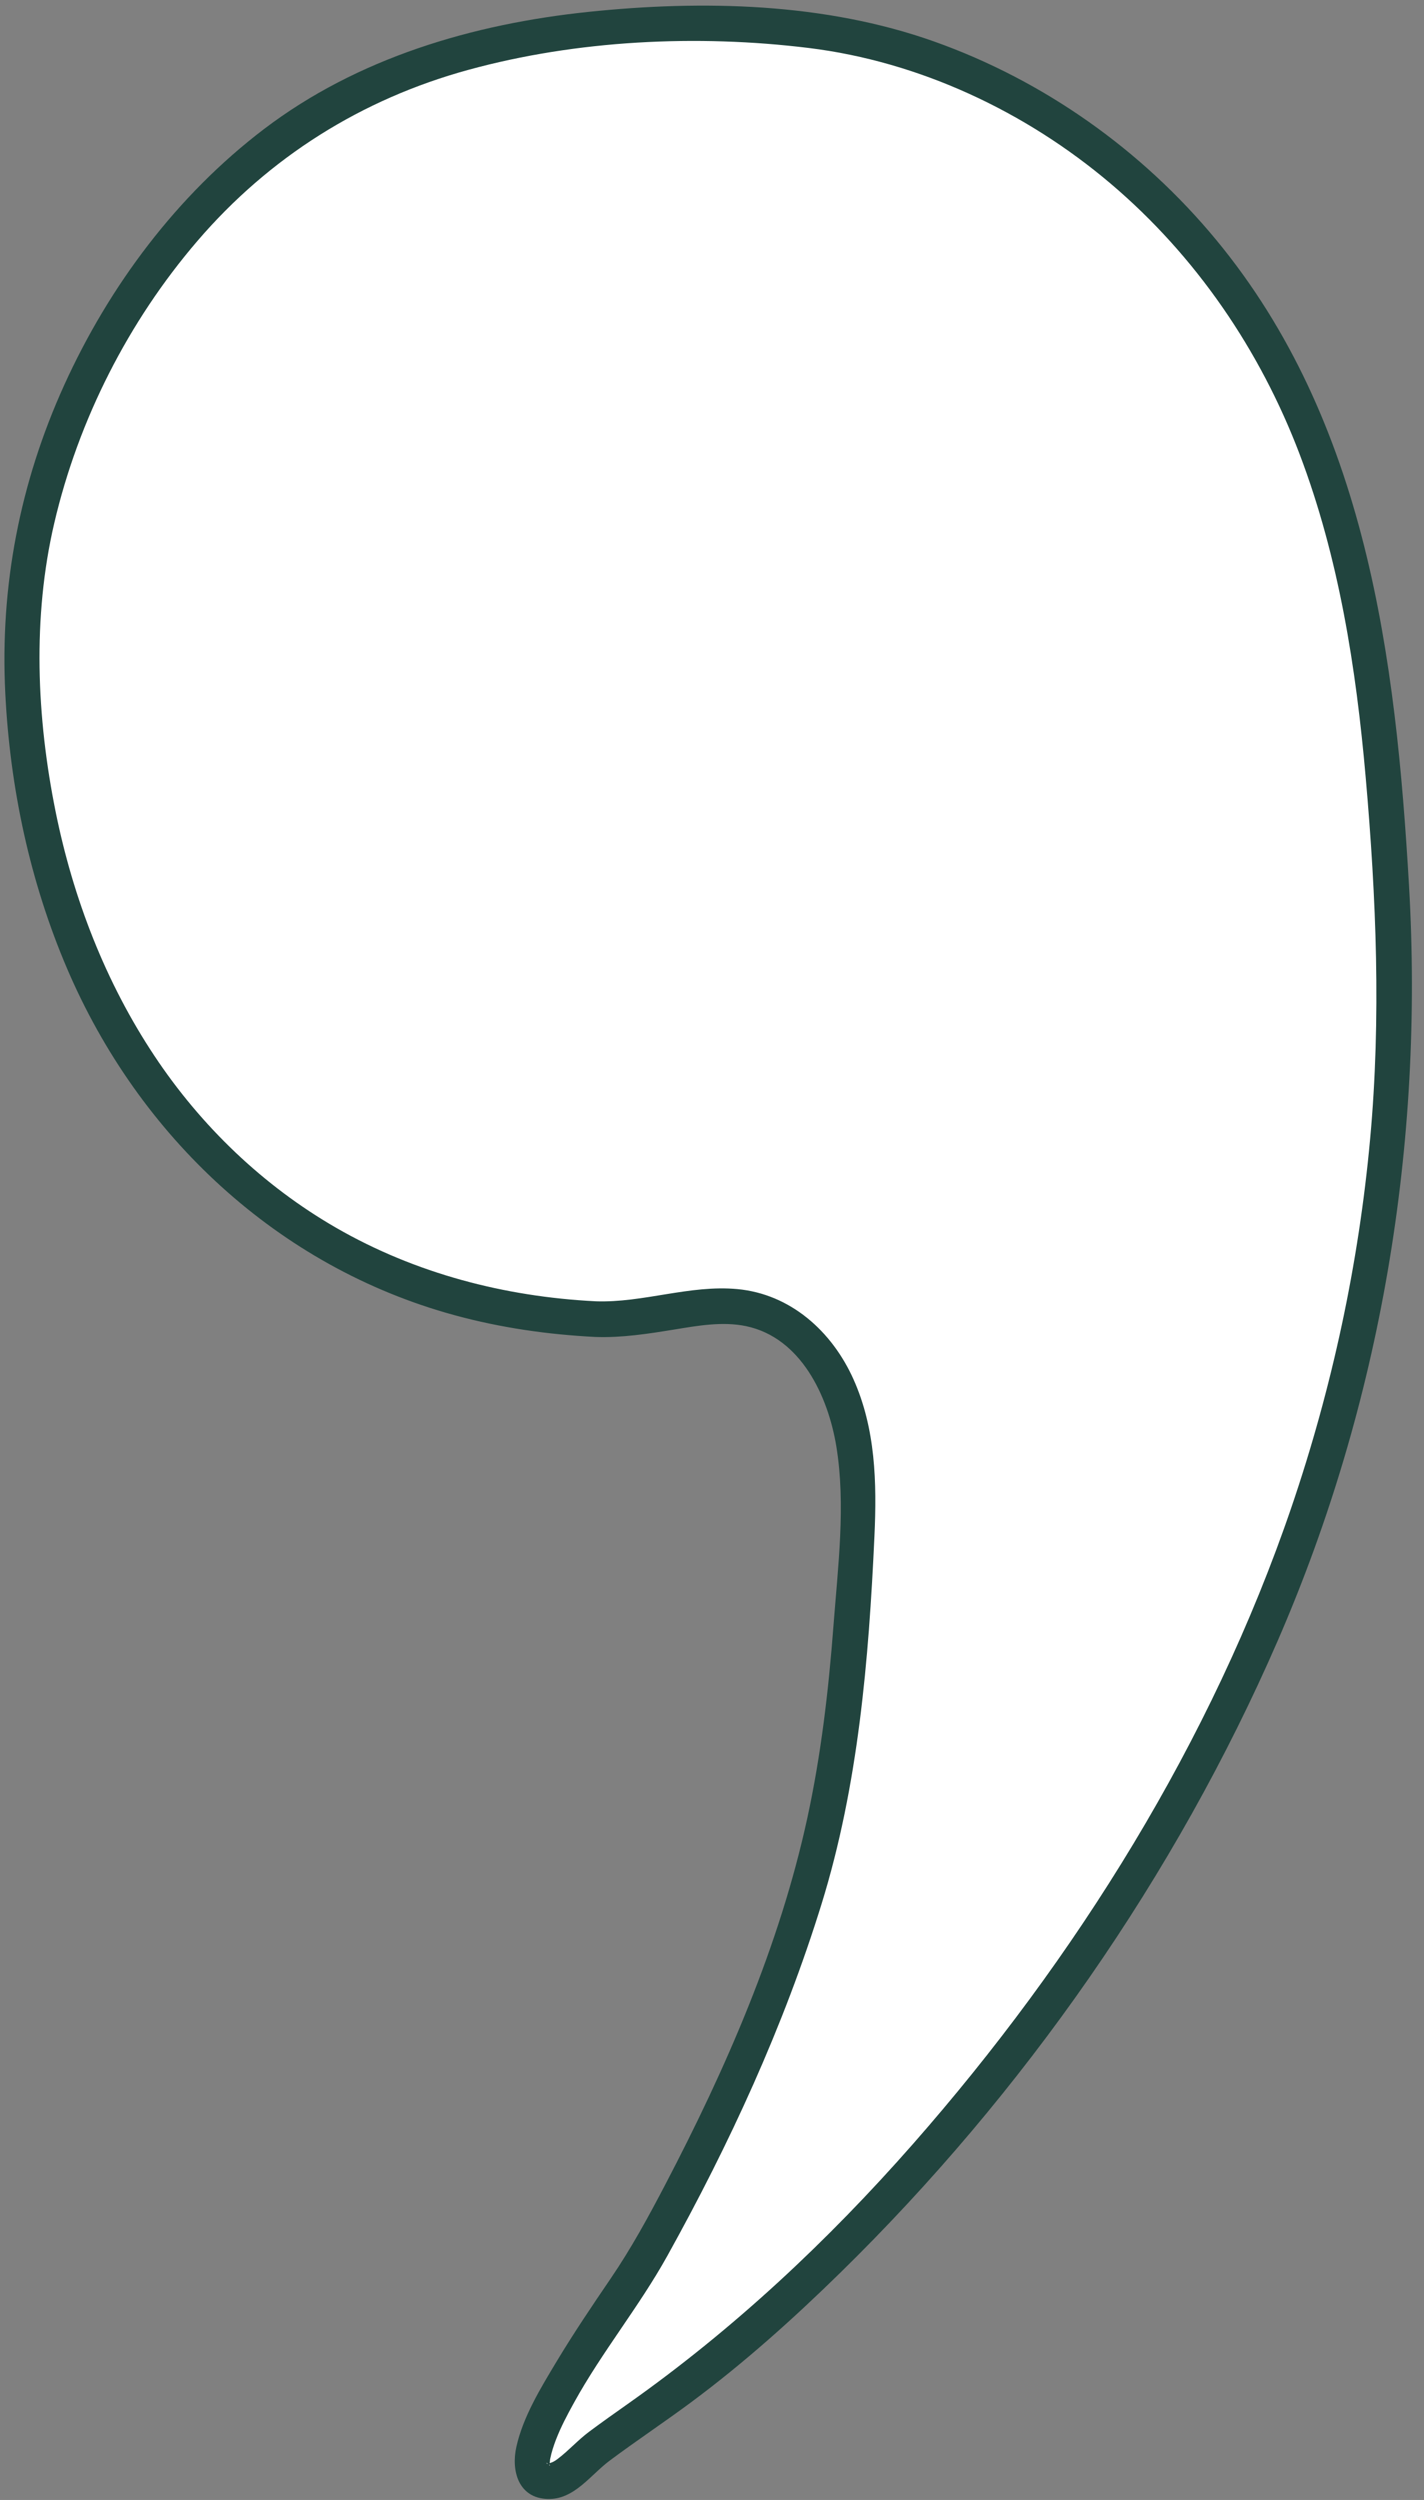 <?xml version="1.0" encoding="UTF-8" standalone="no"?><svg xmlns="http://www.w3.org/2000/svg" xmlns:xlink="http://www.w3.org/1999/xlink" fill="#21443e" height="1904" preserveAspectRatio="xMidYMid meet" version="1" viewBox="610.5 196.2 1084.8 1904.0" width="1084.8" zoomAndPan="magnify"><rect x="610.5" y="196.2" width="1084.8" height="1904.0" fill="#808080" stroke="none"/><g><g id="change1_1"><path d="M1064.15,1200.86c60.66,2.85,113.7-33.31,161.96,17.95c34.17,36.3,39.52,88.01,37.49,135.63 c-3.89,91.14-11.36,192.3-37.86,280.22c-29.52,97.95-72.75,191.19-122.75,280.26c-12.3,21.92-125.58,171.13-73.63,171.04 c11.91-0.02,22.86-15.46,31.85-22.26c29.5-22.33,60.64-42.13,89.49-65.49c57.4-46.47,110.49-98.19,159.52-153.38 c96.76-108.94,178.88-231.77,242.27-362.98c89.03-184.27,129.93-392.06,118.66-596.33c-10.38-188-28.6-373.78-162.73-518.68 c-78.27-84.55-188-141.99-303.67-149.74c-131.03-8.78-270.44,5.96-377.19,82.46c-115.3,82.61-197.99,239.75-200.16,380.59 C623.14,955.01,784.31,1187.7,1064.15,1200.86z" fill="#ffffff"/></g><g id="change2_1"><path d="M1064.15,1214.45c20.12,0.71,39.93-2.39,59.72-5.61c17.92-2.91,36.93-6.41,54.98-2.62c41.81,8.78,62.49,53.29,68.77,91.59 c7.29,44.42,1.19,92.11-2.19,136.66c-3.73,49.13-9.45,98.18-19.91,146.37c-21.16,97.5-62.18,191.15-108.24,279.23 c-12.82,24.52-25.87,48.44-41.42,71.29c-14.27,20.96-28.47,41.98-41.53,63.72c-11.95,19.91-25.35,41.74-30.46,64.67 c-4.09,18.33,1.6,38.96,23.69,39.72c20.28,0.7,32.69-18.24,47.33-29.16c20.5-15.29,41.83-29.45,62.37-44.7 c40.18-29.84,77.7-63.51,113.43-98.51c139.26-136.38,255.36-302.32,333.14-481.2c78.78-181.18,111.45-378.2,100.06-575.14 c-10.03-173.46-32.35-353.29-146.98-491.95c-56.47-68.3-131.13-121.23-214.67-150.95c-83.3-29.64-176.28-31.7-263.5-22.6 c-88.16,9.2-176,35.09-247.3,89.38c-66.14,50.36-117.74,119.34-152,194.81c-33.8,74.46-48.98,153.06-44.91,234.69 c3.59,72.16,18.75,143.58,47.22,210.07c54.54,127.37,160.45,227.01,295.19,263.71C991.91,1207.46,1027.99,1212.64,1064.15,1214.45 c17.48,0.88,17.44-26.31,0-27.18c-69.09-3.46-137.18-21.2-197.33-55.82c-55.82-32.12-103.18-77.62-138.76-131.21 c-37.29-56.17-61.81-119.76-75.16-185.71c-14.54-71.84-17.79-148.14-1.08-219.83c18.34-78.66,56.45-153.67,109.05-214.96 c54.89-63.96,125.14-108.07,206.43-130.34c82.76-22.67,174.19-27.11,259.27-16.66c84.48,10.38,165.46,48.54,230.12,103.4 c64.91,55.07,113.84,126.83,143.97,206.28c29.82,78.64,42.89,162.37,50.22,245.8c8.05,91.63,11.79,183.48,3.4,275.23 c-8.72,95.36-28.98,189.7-59.85,280.35c-60.75,178.4-164.41,344.2-288.48,485.35c-64.96,73.9-136.65,141.06-217.08,197.82 c-9.87,6.96-19.73,13.94-29.42,21.15c-8.54,6.35-15.55,14.3-23.94,20.71c-2.42,1.85-4.47,3.07-7.39,3.51 c-1.02,0.15-0.03,1.07-1.54-0.48c0.13,0.13,3.14,1.61,1.74,0.63c2.17,1.52,0.24,2.53,0.95,0.52c-0.97,2.77-0.04-0.3,0.15-2.13 c0.33-3.11-0.34,0.8,0.35-2.56c0.98-4.74,2.48-9.35,4.21-13.86c3.76-9.83,8.77-19.22,13.85-28.42 c21.34-38.69,49.56-73.07,70.96-111.58c47.43-85.37,88.64-174.72,117.57-268.13c28.03-90.51,35.96-185.9,40.29-280.1 c1.87-40.69,0.93-82.04-16.09-119.83c-16.36-36.3-47.83-64.62-88.34-68.41c-36.23-3.39-71.76,10.58-108.08,9.3 C1046.66,1186.65,1046.68,1213.84,1064.15,1214.45z"/></g></g></svg>